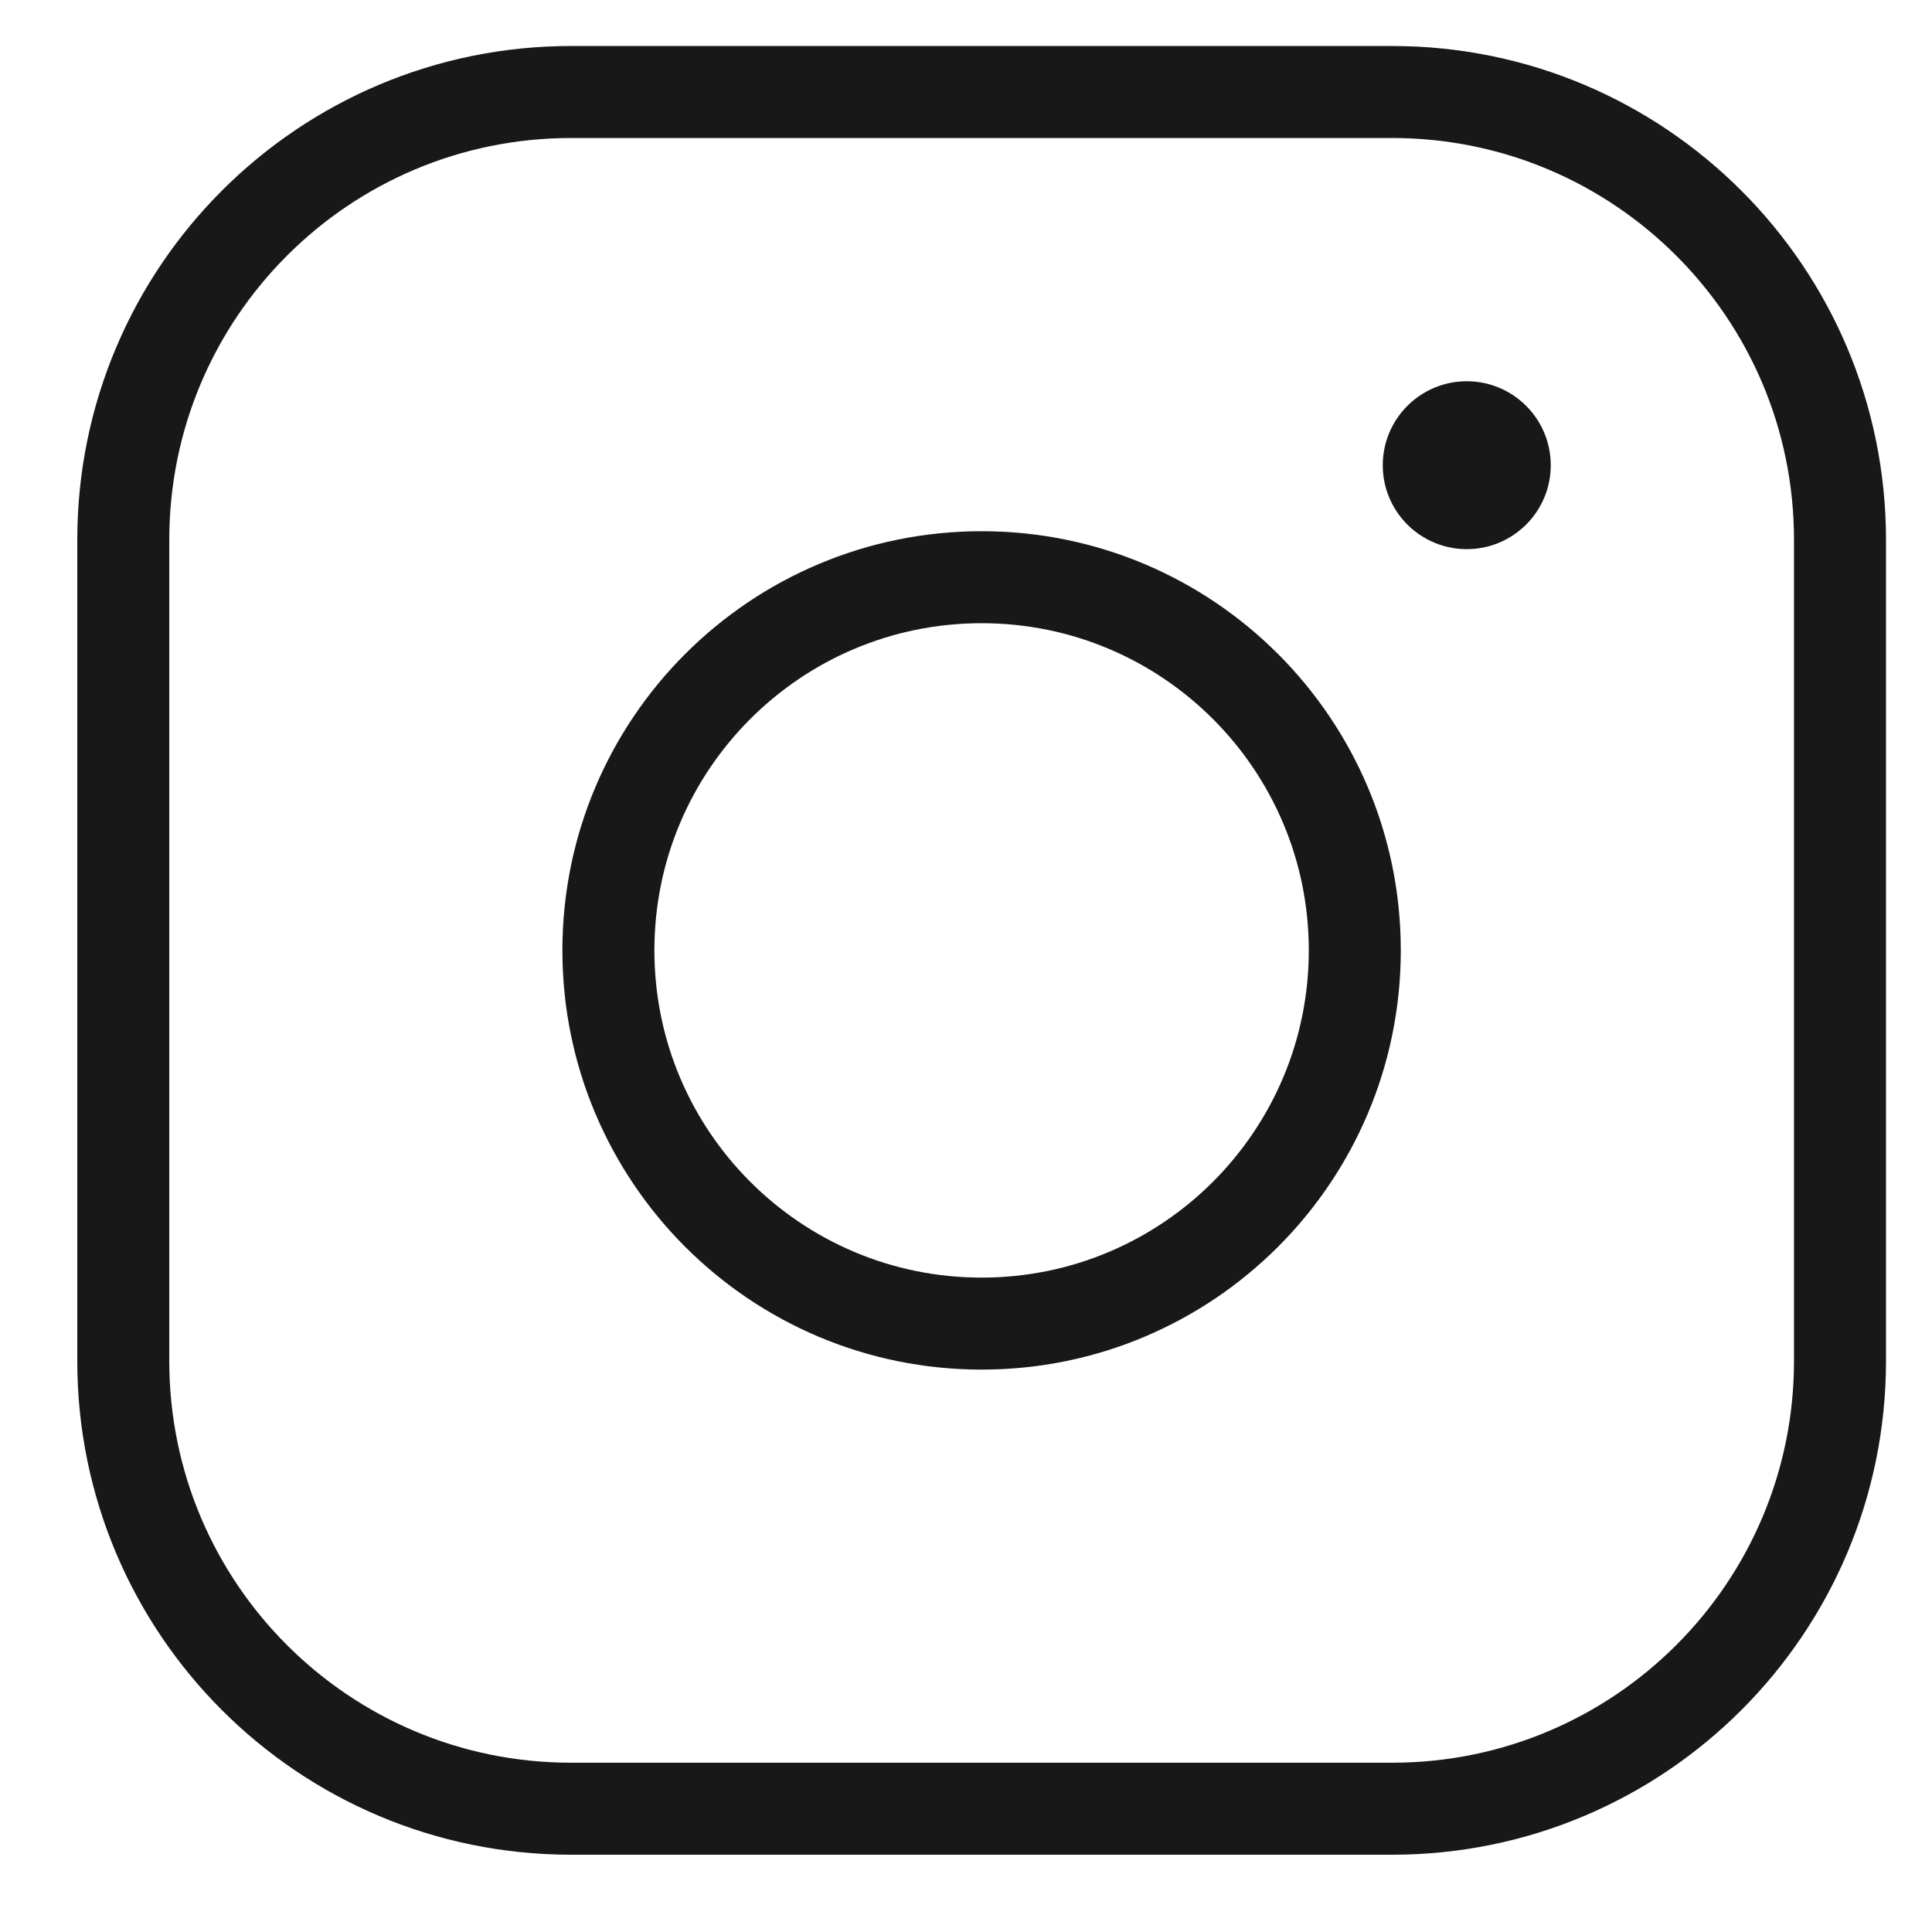 <svg width="21" height="21" viewBox="0 0 21 21" fill="none" xmlns="http://www.w3.org/2000/svg">
<path d="M10.67 14.387C12.91 14.387 14.726 12.571 14.726 10.33C14.726 8.09 12.91 6.274 10.67 6.274C8.429 6.274 6.613 8.09 6.613 10.33C6.613 12.571 8.429 14.387 10.67 14.387Z" stroke="#181819" stroke-miterlimit="10"/>
<path d="M15.132 1H6.208C3.519 1 1.34 3.179 1.34 5.868V14.793C1.34 17.481 3.519 19.66 6.208 19.66H15.132C17.82 19.66 20 17.481 20 14.793V5.868C20 3.179 17.82 1 15.132 1Z" stroke="#181819" stroke-linecap="round" stroke-linejoin="round"/>
<path d="M15.943 5.969C16.447 5.969 16.856 5.561 16.856 5.057C16.856 4.553 16.447 4.144 15.943 4.144C15.439 4.144 15.03 4.553 15.03 5.057C15.03 5.561 15.439 5.969 15.943 5.969Z" fill="#181819"/>
</svg>
